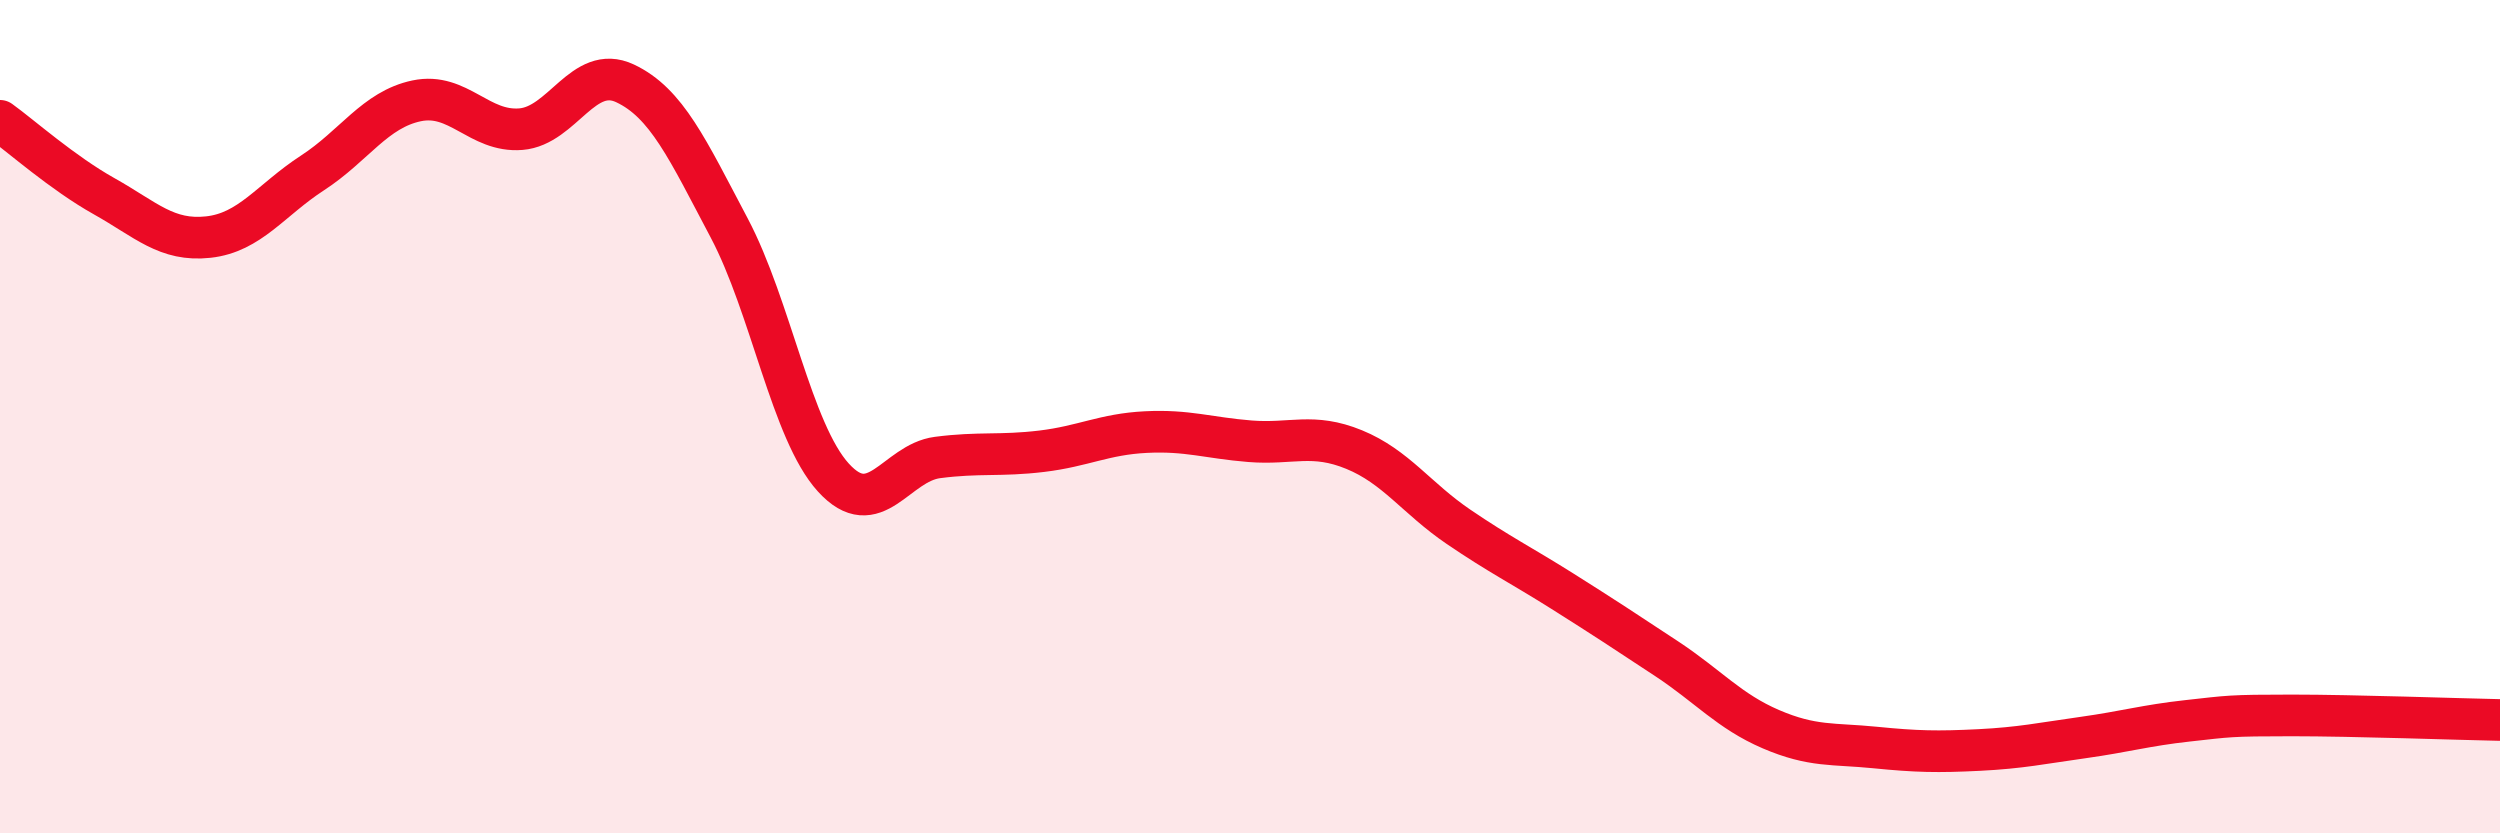
    <svg width="60" height="20" viewBox="0 0 60 20" xmlns="http://www.w3.org/2000/svg">
      <path
        d="M 0,2.9 C 0.5,3.26 1.5,4.15 2.5,4.71 C 3.5,5.27 4,5.8 5,5.69 C 6,5.58 6.5,4.8 7.5,4.15 C 8.5,3.5 9,2.63 10,2.42 C 11,2.21 11.5,3.18 12.5,3.1 C 13.5,3.02 14,1.53 15,2 C 16,2.47 16.5,3.58 17.5,5.47 C 18.5,7.36 19,10.36 20,11.46 C 21,12.56 21.5,11.11 22.5,10.98 C 23.5,10.85 24,10.95 25,10.83 C 26,10.71 26.5,10.42 27.5,10.37 C 28.5,10.32 29,10.51 30,10.59 C 31,10.67 31.5,10.38 32.5,10.79 C 33.5,11.2 34,11.96 35,12.64 C 36,13.32 36.5,13.56 37.5,14.19 C 38.5,14.82 39,15.15 40,15.81 C 41,16.47 41.5,17.07 42.5,17.5 C 43.5,17.93 44,17.84 45,17.94 C 46,18.04 46.5,18.05 47.5,18 C 48.5,17.95 49,17.84 50,17.7 C 51,17.56 51.5,17.41 52.5,17.3 C 53.5,17.19 53.5,17.17 55,17.17 C 56.5,17.17 59,17.26 60,17.28L60 20L0 20Z"
        fill="#EB0A25"
        opacity="0.1"
        stroke-linecap="round"
        stroke-linejoin="round"
      />
      <path
        d="M 0,2.9 C 0.5,3.26 1.5,4.15 2.5,4.71 C 3.5,5.27 4,5.8 5,5.69 C 6,5.58 6.5,4.8 7.5,4.15 C 8.5,3.5 9,2.63 10,2.42 C 11,2.21 11.5,3.18 12.5,3.1 C 13.5,3.02 14,1.53 15,2 C 16,2.47 16.5,3.58 17.5,5.47 C 18.5,7.36 19,10.36 20,11.46 C 21,12.56 21.5,11.11 22.5,10.98 C 23.5,10.85 24,10.95 25,10.83 C 26,10.71 26.5,10.42 27.5,10.37 C 28.5,10.32 29,10.51 30,10.59 C 31,10.67 31.5,10.38 32.5,10.79 C 33.5,11.2 34,11.96 35,12.64 C 36,13.32 36.5,13.56 37.5,14.19 C 38.5,14.82 39,15.15 40,15.81 C 41,16.47 41.5,17.07 42.5,17.5 C 43.5,17.93 44,17.84 45,17.94 C 46,18.04 46.5,18.05 47.5,18 C 48.5,17.95 49,17.84 50,17.7 C 51,17.56 51.5,17.41 52.5,17.3 C 53.5,17.19 53.5,17.17 55,17.17 C 56.5,17.17 59,17.26 60,17.28"
        stroke="#EB0A25"
        stroke-width="1"
        fill="none"
        stroke-linecap="round"
        stroke-linejoin="round"
      />
    </svg>
  